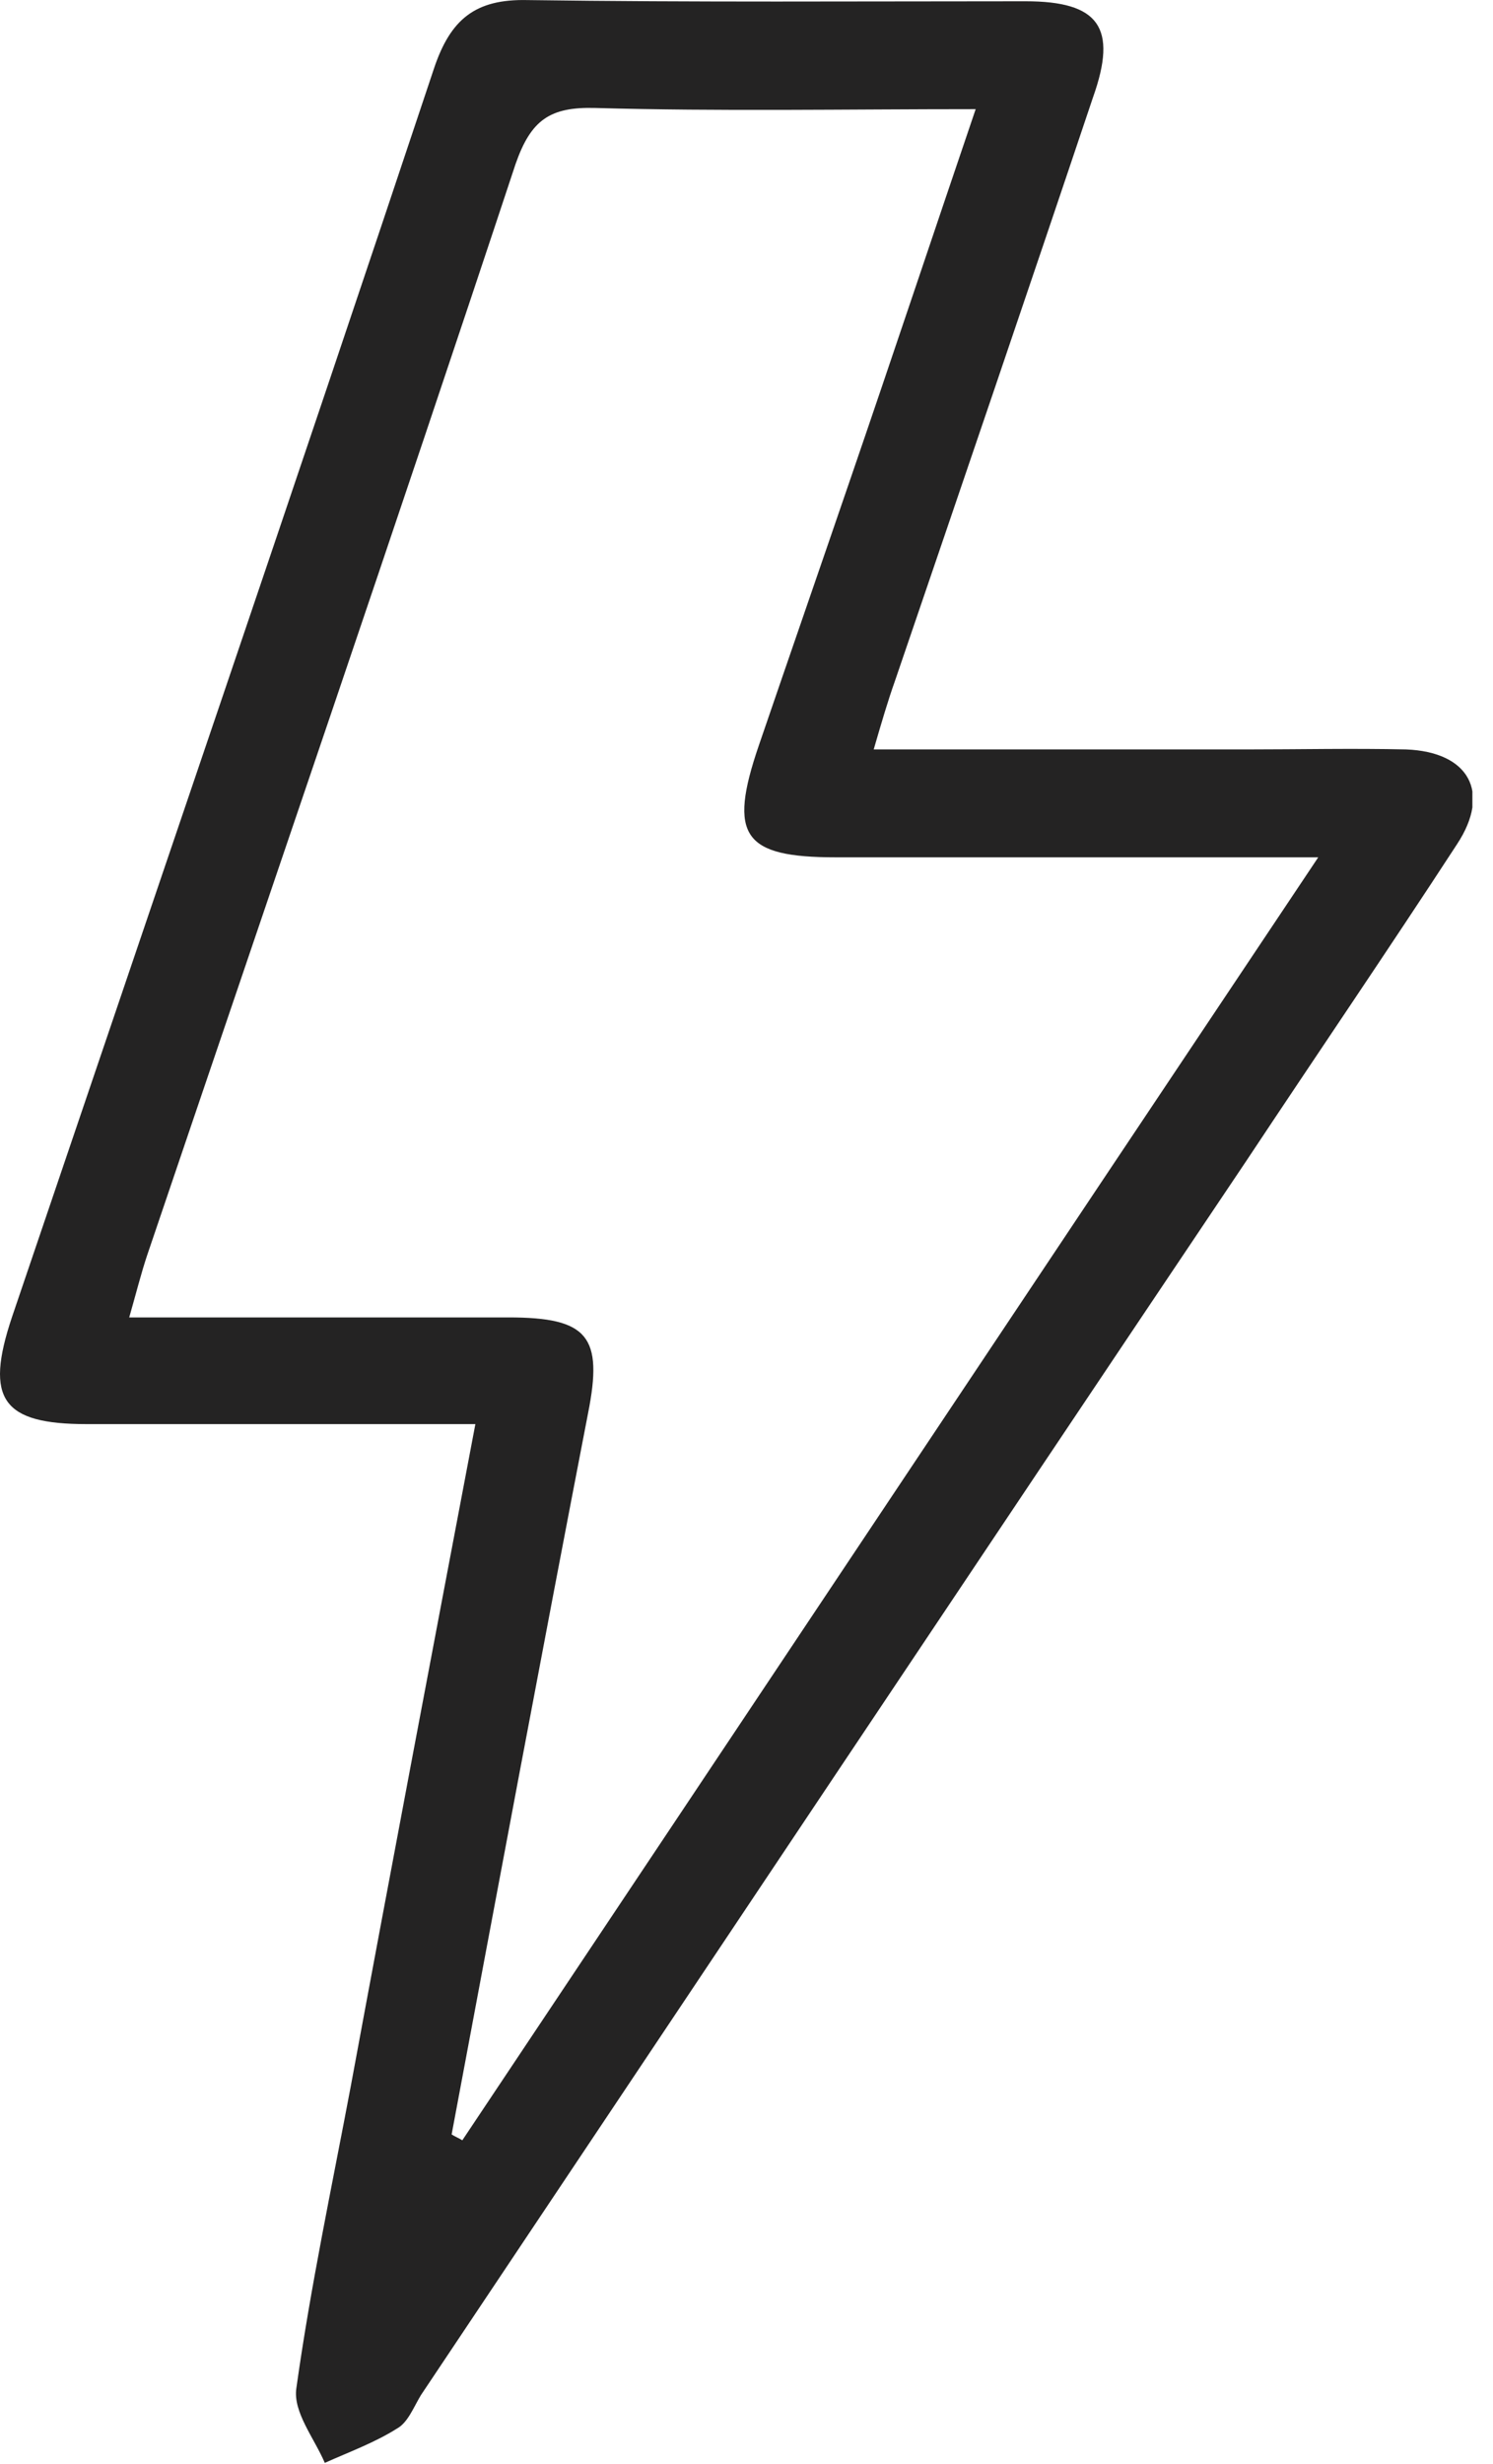 <?xml version="1.0" encoding="UTF-8"?> <svg xmlns="http://www.w3.org/2000/svg" width="20" height="33" viewBox="0 0 20 33" fill="none"> <g id="Frame" clip-path="url(#clip0_93_609)"> <path id="Vector" d="M6.368 19.073C4.589 19.073 2.874 19.073 1.159 19.073C0.032 19.073 -0.207 18.74 0.159 17.644C2.048 12.07 3.954 6.496 5.812 0.922C6.034 0.255 6.368 -0.015 7.067 0.001C9.29 0.032 11.513 0.017 13.737 0.017C14.721 0.017 14.975 0.366 14.642 1.303C13.768 3.907 12.879 6.512 11.99 9.116C11.894 9.386 11.815 9.656 11.704 10.037C13.435 10.037 15.055 10.037 16.69 10.037C17.405 10.037 18.12 10.021 18.834 10.037C19.676 10.069 19.978 10.609 19.517 11.308C18.596 12.721 17.643 14.119 16.706 15.532C13.006 21.043 9.322 26.569 5.637 32.08C5.542 32.238 5.463 32.445 5.32 32.524C5.018 32.715 4.669 32.842 4.351 32.985C4.208 32.651 3.922 32.302 3.97 31.984C4.161 30.619 4.446 29.285 4.7 27.935C5.24 25.013 5.796 22.091 6.368 19.073ZM6.05 28.586C6.098 28.618 6.146 28.634 6.193 28.665C9.989 22.98 13.784 17.279 17.659 11.482C15.372 11.482 13.276 11.482 11.196 11.482C9.957 11.482 9.751 11.197 10.163 9.99C10.576 8.783 10.989 7.592 11.402 6.385C11.958 4.765 12.498 3.145 13.07 1.462C11.307 1.462 9.639 1.493 7.972 1.446C7.368 1.43 7.114 1.605 6.908 2.192C5.288 7.083 3.621 11.943 1.969 16.818C1.89 17.056 1.826 17.311 1.731 17.644C3.478 17.644 5.145 17.644 6.813 17.644C7.877 17.644 8.083 17.898 7.877 18.93C7.257 22.138 6.654 25.362 6.05 28.586Z" fill="#242323"></path> </g> <defs> <clipPath id="clip0_93_609"> <rect width="19.724" height="33" fill="white"></rect> </clipPath> </defs> </svg> 
